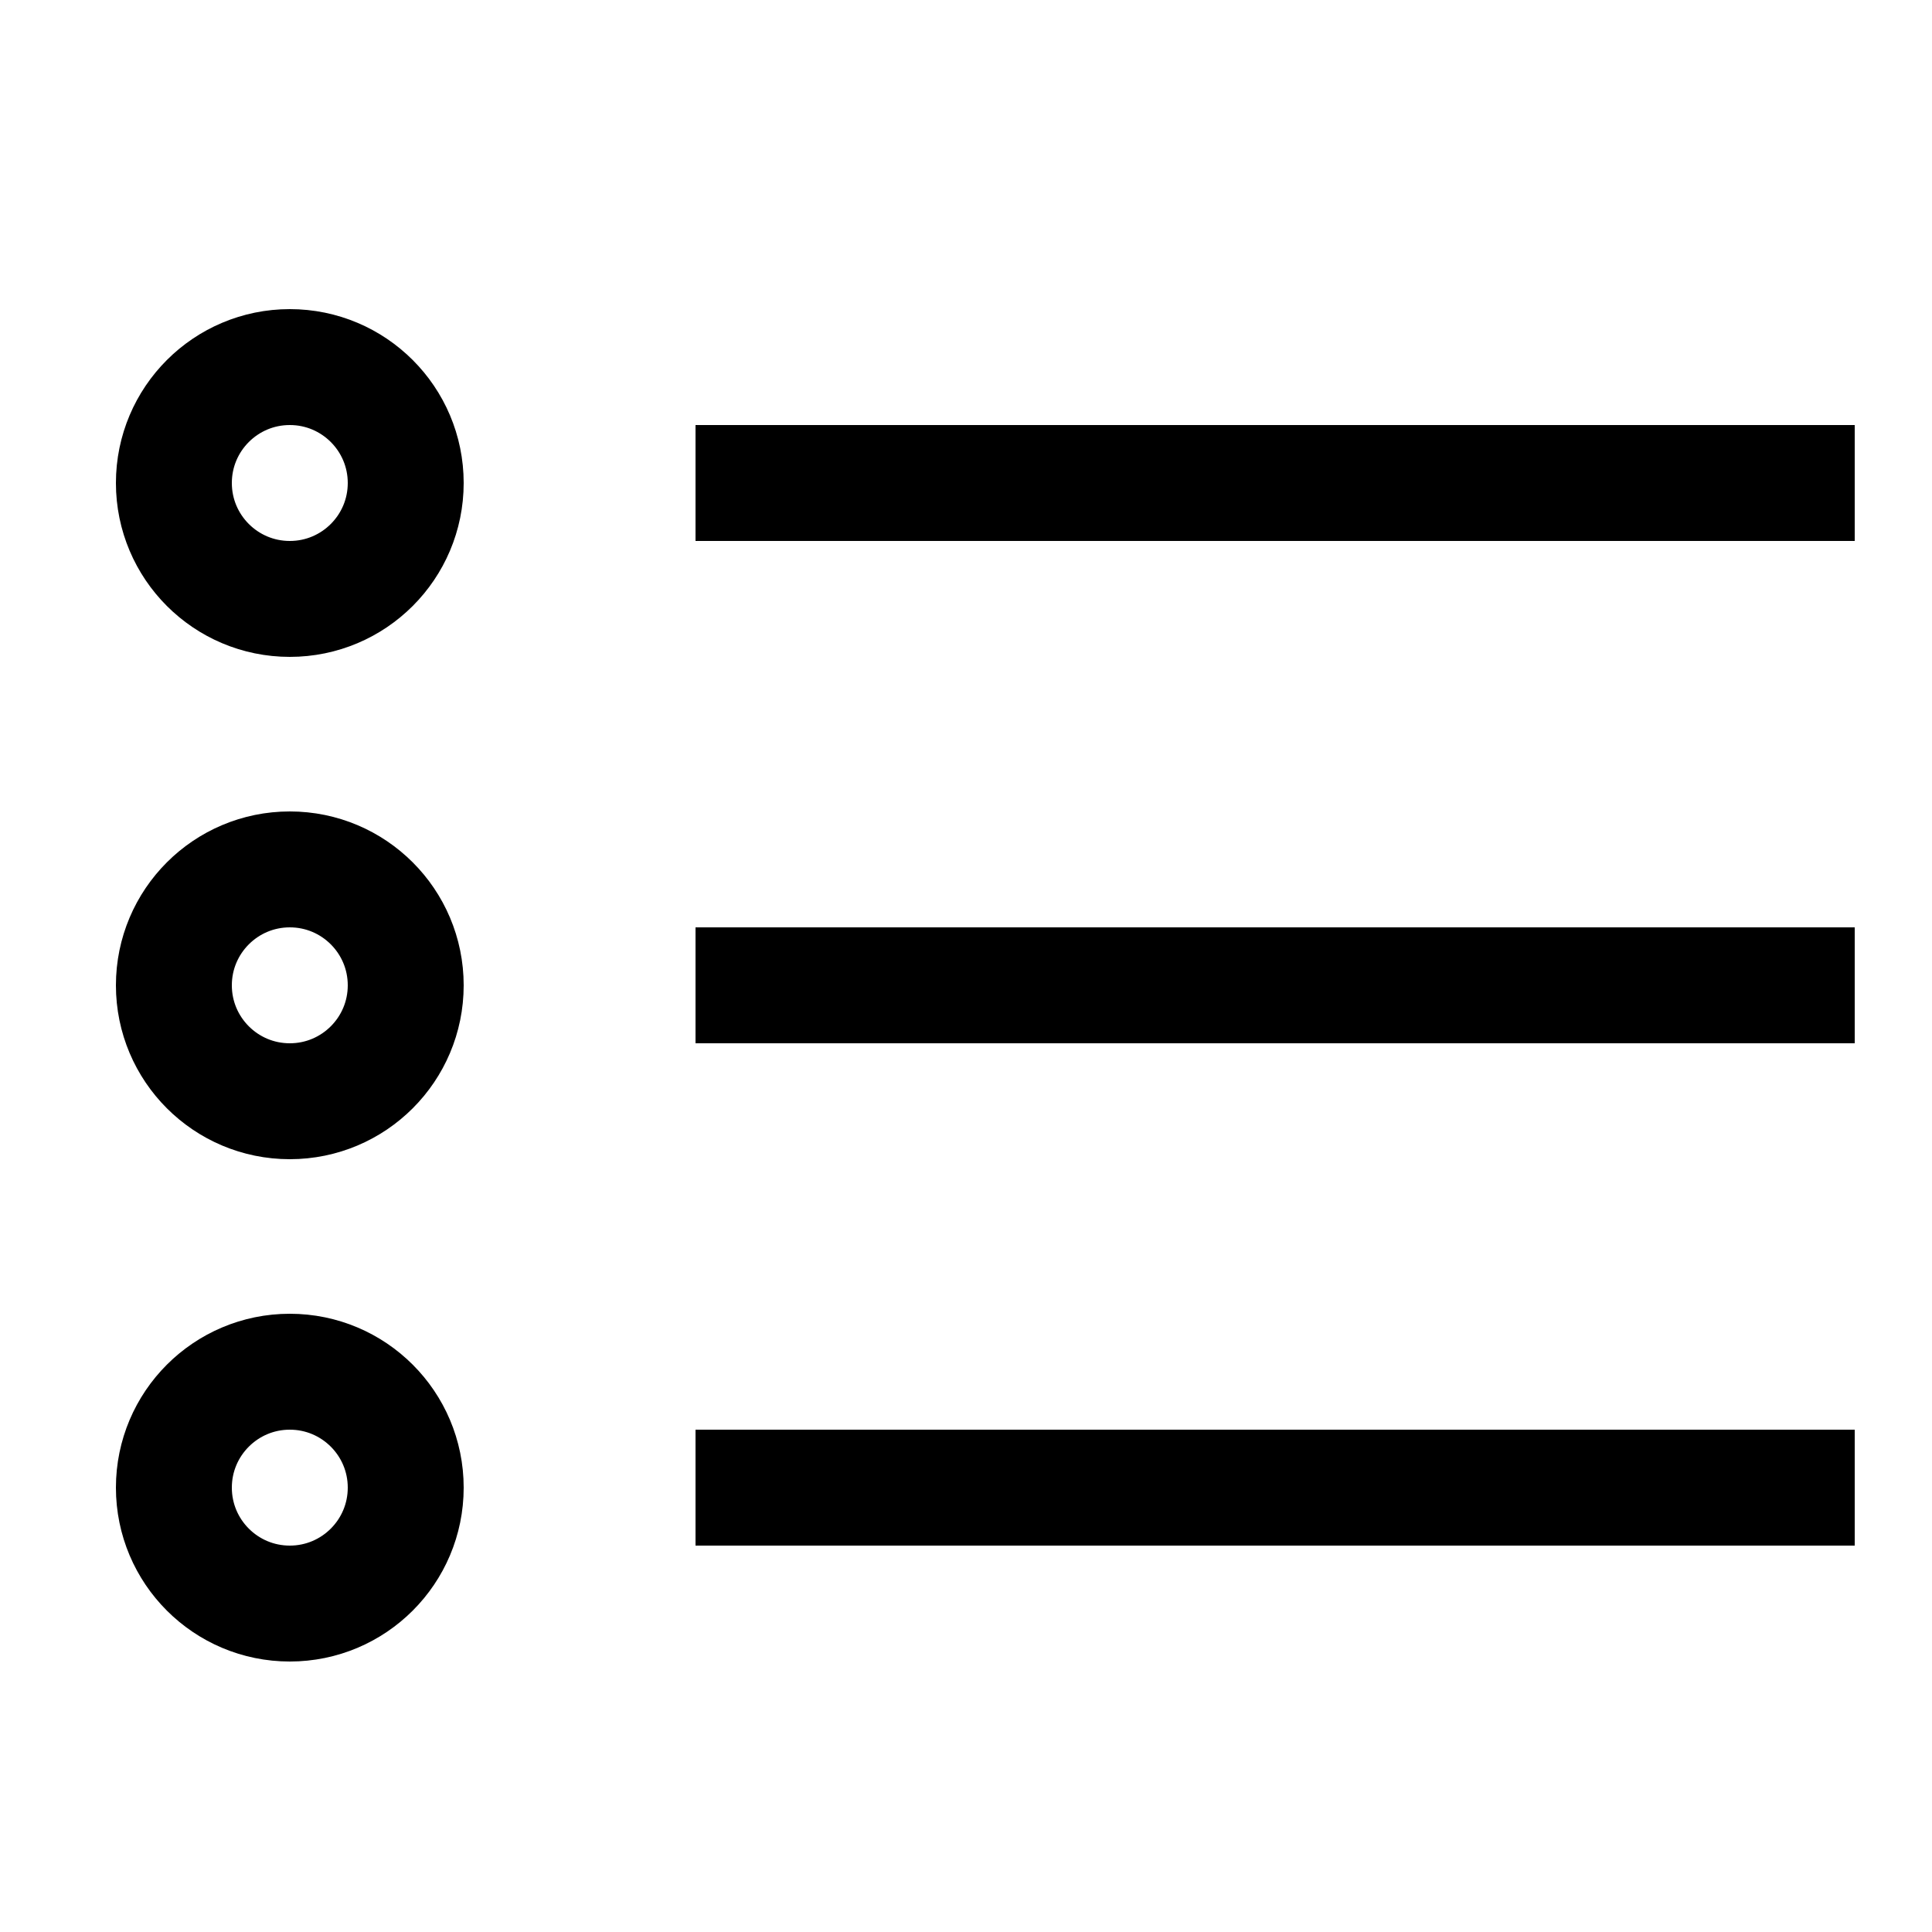 <svg width="50" height="50" viewBox="0 0 50 50" fill="none" xmlns="http://www.w3.org/2000/svg">
<circle cx="7.5" cy="12.5" r="3" stroke="black" stroke-width="3"/>
<line x1="18" y1="12.5" x2="48" y2="12.5" stroke="black" stroke-width="3"/>
<circle cx="7.5" cy="25.5" r="3" stroke="black" stroke-width="3"/>
<line x1="18" y1="25.5" x2="48" y2="25.5" stroke="black" stroke-width="3"/>
<circle cx="7.5" cy="38.5" r="3" stroke="black" stroke-width="3"/>
<line x1="18" y1="38.5" x2="48" y2="38.5" stroke="black" stroke-width="3"/>
</svg>
